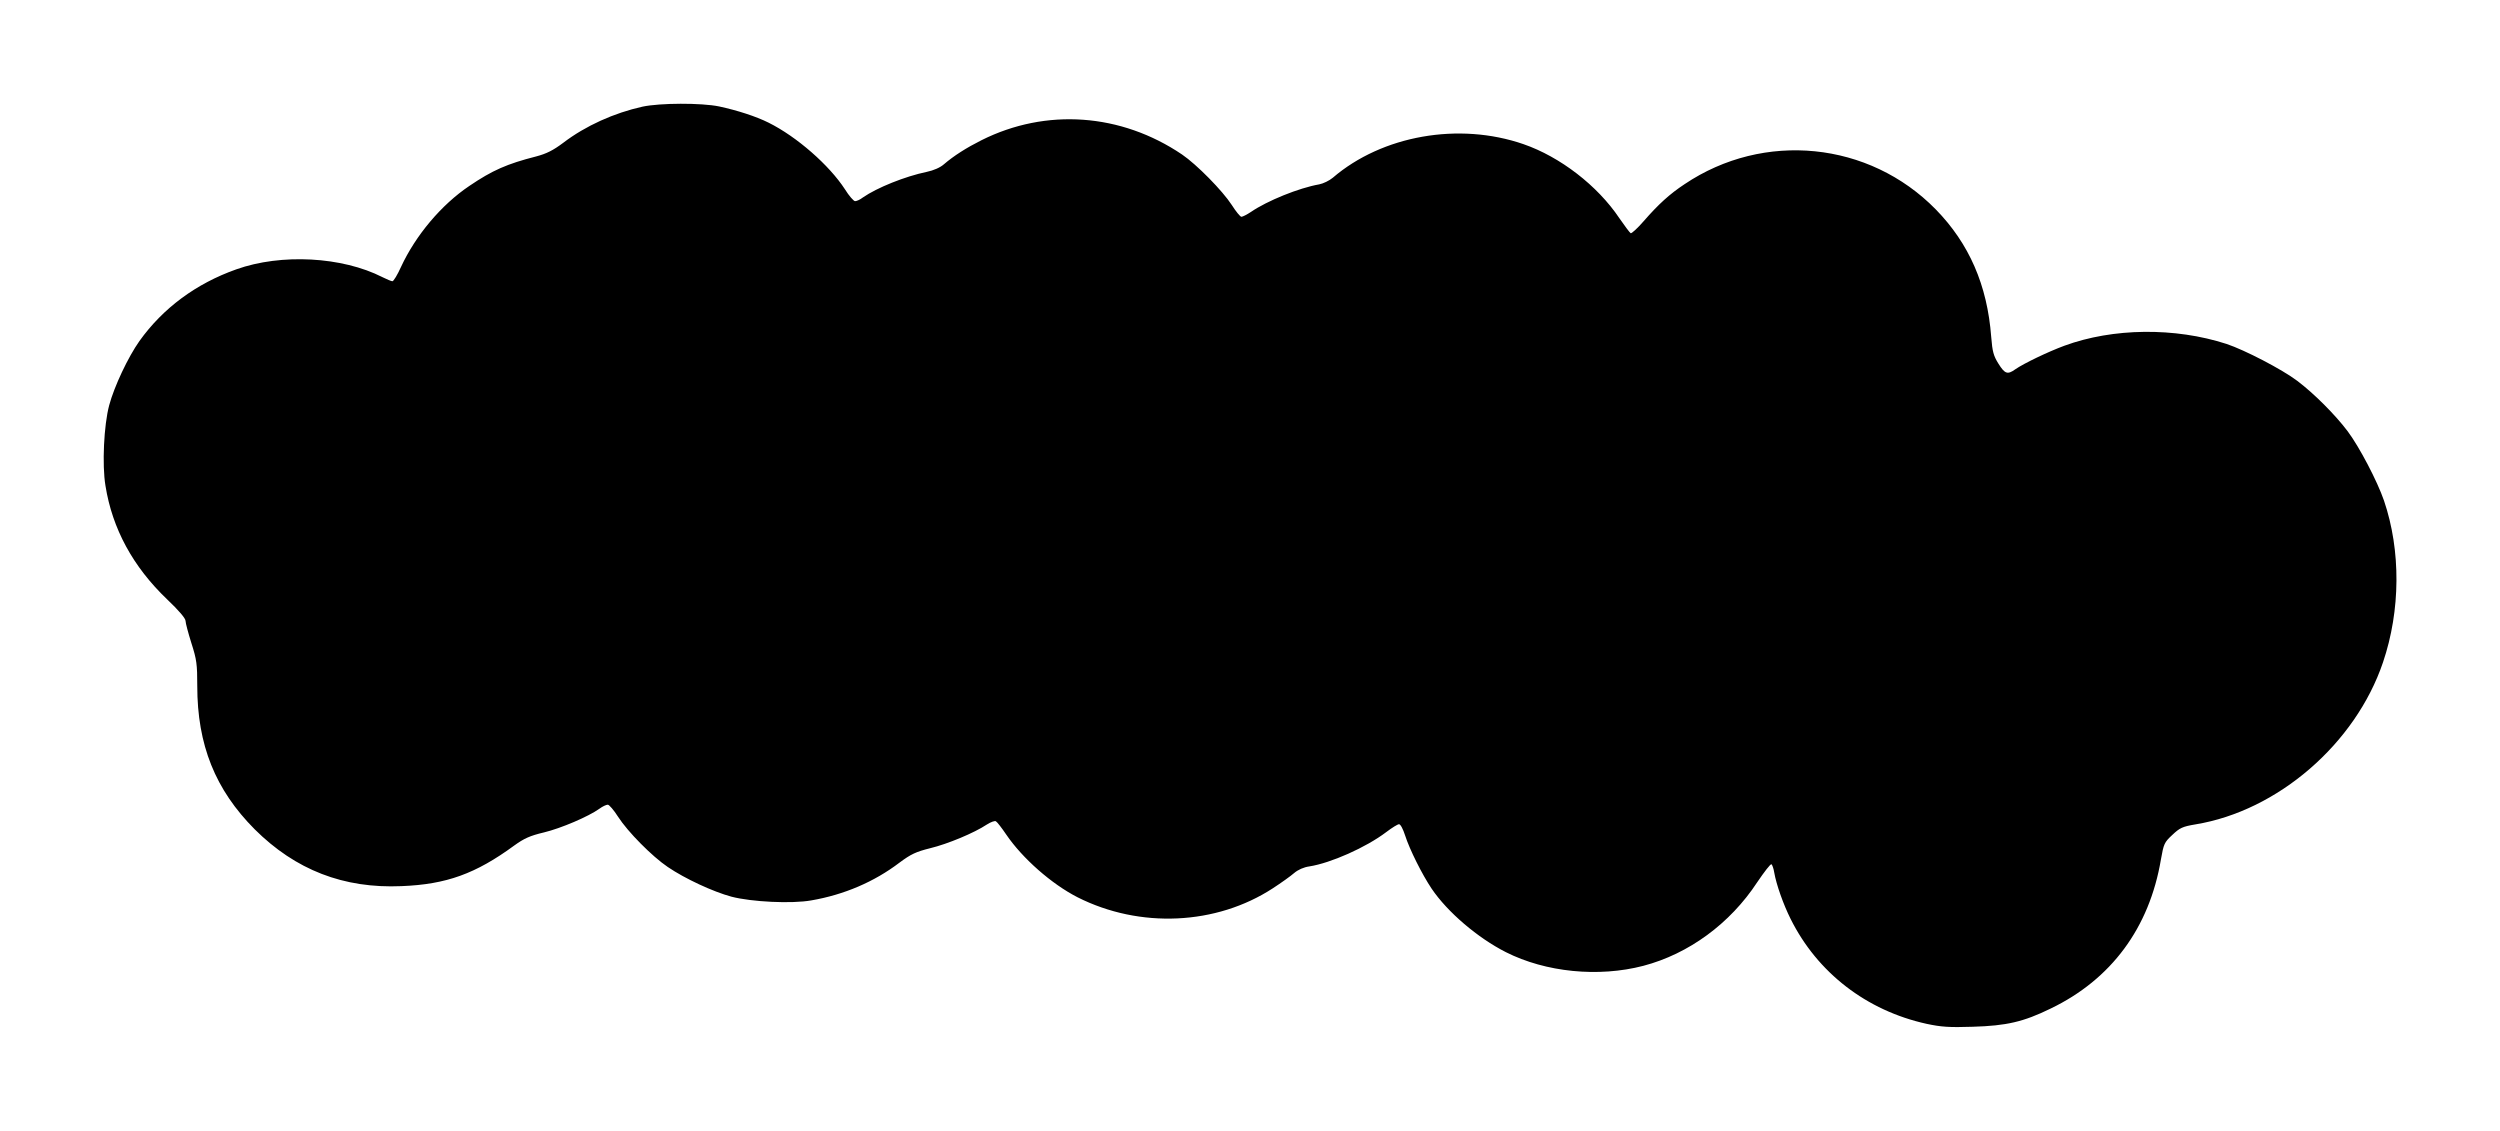 <?xml version="1.0" standalone="no"?>
<!DOCTYPE svg PUBLIC "-//W3C//DTD SVG 20010904//EN"
 "http://www.w3.org/TR/2001/REC-SVG-20010904/DTD/svg10.dtd">
<svg version="1.0" xmlns="http://www.w3.org/2000/svg"
 width="1280pt" height="579pt" viewBox="0 0 1280 579"
 preserveAspectRatio="xMidYMid meet">
<g transform="translate(0,579) scale(0.1,-0.1)"
fill="#000000" stroke="none">
<path d="M3290 5244 c-145 -32 -292 -98 -406 -185 -52 -39 -86 -56 -139 -70
-149 -38 -224 -71 -342 -151 -143 -96 -275 -253 -350 -415 -18 -40 -38 -73
-44 -73 -5 0 -29 10 -51 21 -206 105 -518 122 -748 40 -206 -73 -375 -198
-496 -367 -58 -82 -129 -232 -155 -329 -27 -101 -37 -305 -19 -412 35 -220
141 -415 316 -582 59 -56 94 -97 94 -110 0 -11 14 -63 30 -114 27 -84 30 -108
30 -219 0 -302 92 -531 294 -734 209 -208 455 -304 752 -291 229 9 379 63 577
208 50 36 80 50 152 67 87 21 228 81 285 122 15 11 34 20 42 20 7 0 31 -28 52
-61 50 -78 175 -204 255 -258 88 -60 233 -127 326 -152 103 -27 309 -37 409
-19 168 29 322 95 451 193 59 44 85 56 157 74 91 22 227 79 290 121 20 13 42
21 47 17 6 -3 30 -34 53 -68 83 -122 232 -253 365 -321 319 -161 710 -143
1000 46 43 28 92 63 109 78 20 17 49 30 78 34 109 17 290 97 394 176 29 22 58
40 65 40 8 0 21 -26 31 -57 23 -72 87 -200 136 -273 81 -120 236 -252 380
-325 204 -103 474 -130 704 -70 232 61 444 216 583 428 36 53 68 95 73 92 4
-3 11 -22 14 -42 11 -63 47 -164 84 -238 137 -275 388 -469 696 -537 75 -16
116 -19 236 -15 173 5 260 25 399 93 310 149 506 413 565 764 14 79 17 87 58
125 38 36 52 43 118 54 422 69 820 413 961 830 90 266 92 572 5 828 -34 99
-126 275 -186 355 -64 85 -173 194 -258 258 -78 59 -269 158 -362 189 -265 86
-582 82 -830 -9 -84 -31 -209 -91 -252 -121 -39 -28 -53 -24 -86 29 -25 40
-31 61 -37 137 -20 265 -113 478 -284 653 -341 348 -880 402 -1286 129 -76
-50 -134 -103 -209 -189 -32 -37 -63 -65 -67 -62 -5 3 -31 38 -58 77 -112 167
-303 314 -491 379 -330 114 -723 45 -976 -172 -18 -15 -49 -30 -70 -34 -103
-18 -266 -84 -349 -141 -21 -14 -43 -25 -49 -25 -6 0 -28 27 -49 60 -48 74
-180 208 -255 259 -312 211 -696 239 -1027 73 -76 -38 -142 -80 -192 -123 -19
-17 -54 -32 -88 -39 -111 -23 -255 -81 -327 -131 -14 -11 -32 -19 -40 -19 -7
0 -31 27 -52 61 -80 123 -246 269 -391 341 -64 32 -160 63 -253 83 -92 19
-303 18 -392 -1z"/>
</g>
</svg>
